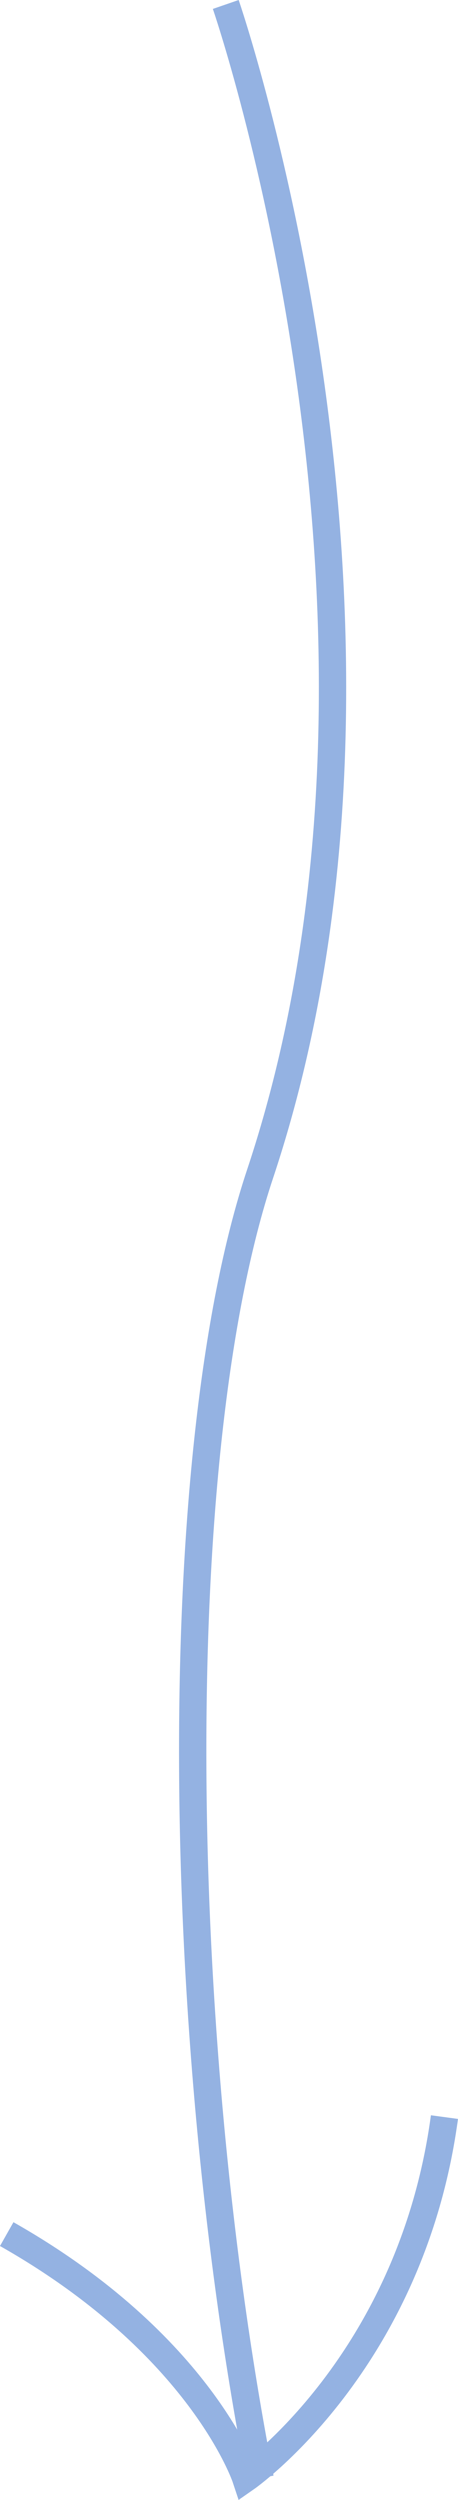 <svg xmlns="http://www.w3.org/2000/svg" width="33.534" height="182.701" viewBox="0 0 33.534 182.701">
  <g id="Group_755" data-name="Group 755" transform="translate(-4.701 -13.326)">
    <g id="Group_342" data-name="Group 342" transform="translate(686.122 -100.639) rotate(90)">
      <path id="Path_235" data-name="Path 235" d="M1783.518,676.418s45.7-15.767,85.456-2.516c20.573,6.859,63.031,6.3,95.334,0" transform="translate(-1669.227 -11.527)" fill="none" stroke="#94b2e2" stroke-width="2"/>
    </g>
    <path id="Path_309" data-name="Path 309" d="M6823.193,2688.6c14.274,8.08,17.506,17.843,17.506,17.843s12.12-8.416,14.544-26.394" transform="translate(-6818 -2512)" fill="none" stroke="#94b2e2" stroke-width="2"/>
  </g>
</svg>
